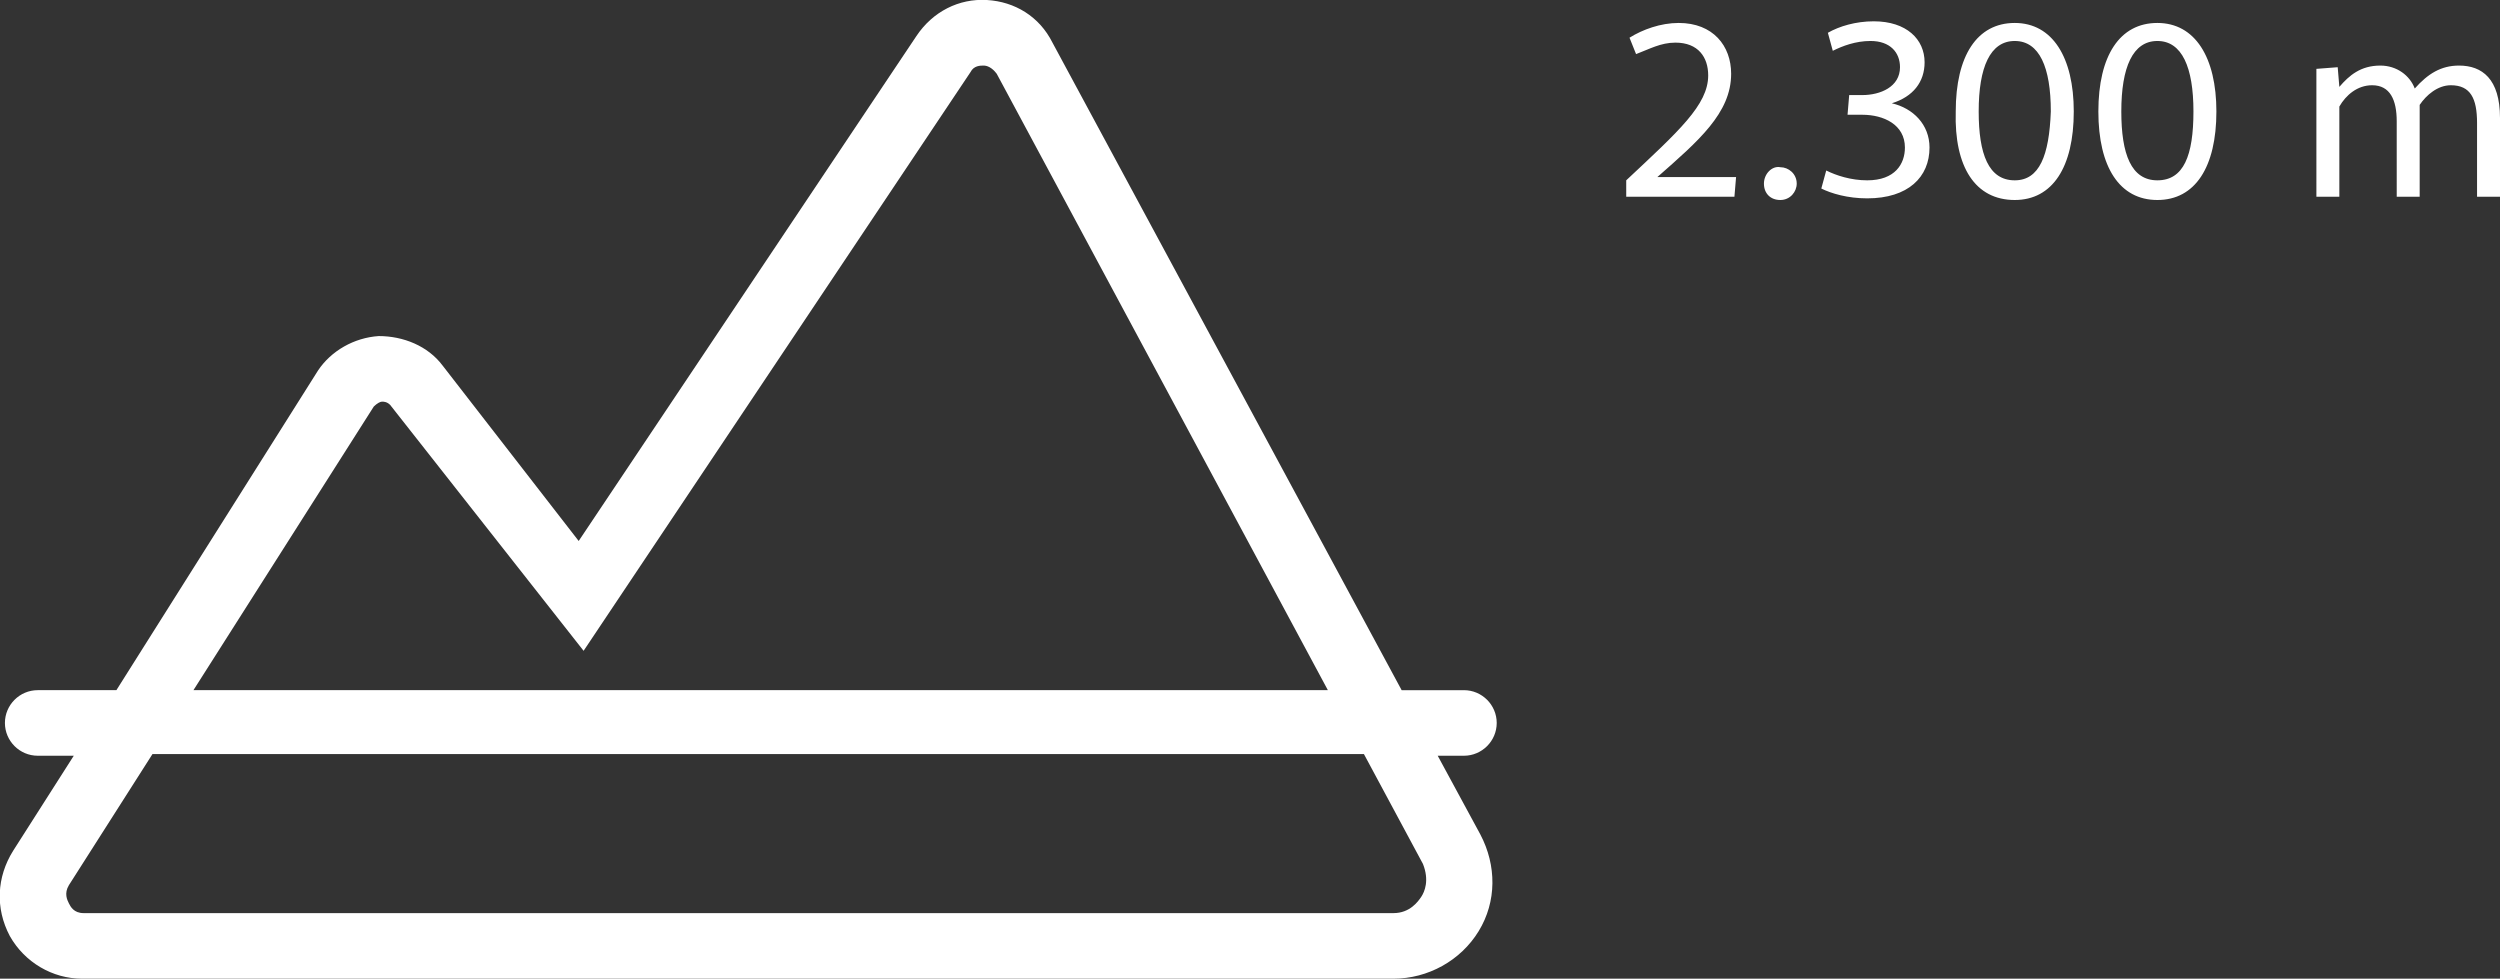 <?xml version="1.0" encoding="utf-8"?>
<!-- Generator: Adobe Illustrator 25.2.0, SVG Export Plug-In . SVG Version: 6.00 Build 0)  -->
<svg version="1.1" id="Ebene_1" xmlns="http://www.w3.org/2000/svg" xmlns:xlink="http://www.w3.org/1999/xlink" x="0px" y="0px"
	 viewBox="0 0 152.5 59.7" style="enable-background:new 0 0 152.5 59.7;" xml:space="preserve">
<rect x="0" y="0" width="152.5" height="59.7" fill="#333333" stroke="none"/>
<style type="text/css">
	.st0{fill:#FFFFFF;}
</style>
<g>
	<path class="st0" d="M145.2,4c-1.2,0-1.9,0.6-2.5,1.3h0l-0.1-1.2l-1.3,0.1c0,0.7,0,1.3,0,2.1V12h1.4V6.5c0.4-0.7,1.1-1.3,2-1.3
		c1.1,0,1.5,0.9,1.5,2.2V12h1.4V6.4c0.4-0.6,1.1-1.2,1.9-1.2c1.2,0,1.6,0.8,1.6,2.3V12h1.4V7.2c0-2.4-1.1-3.2-2.5-3.2
		c-1.1,0-1.9,0.5-2.7,1.4h0C147,4.6,146.2,4,145.2,4 M131.6,11c-1.6,0-2.2-1.6-2.2-4.2c0-2.7,0.7-4.3,2.2-4.3c1.5,0,2.2,1.6,2.2,4.3
		C133.8,9.5,133.2,11,131.6,11 M131.6,12.2c2.3,0,3.6-2,3.6-5.4c0-3.3-1.3-5.4-3.6-5.4s-3.6,2-3.6,5.4
		C128,10.2,129.3,12.2,131.6,12.2 M122.9,11c-1.6,0-2.2-1.6-2.2-4.2c0-2.7,0.7-4.3,2.2-4.3c1.5,0,2.2,1.6,2.2,4.3
		C125,9.5,124.4,11,122.9,11 M122.9,12.2c2.3,0,3.6-2,3.6-5.4c0-3.3-1.3-5.4-3.6-5.4s-3.6,2-3.6,5.4
		C119.2,10.2,120.5,12.2,122.9,12.2 M113.9,11c-1,0-1.9-0.3-2.5-0.6l-0.3,1.1c0.6,0.3,1.6,0.6,2.8,0.6c2.5,0,3.8-1.3,3.8-3.1
		c0-1.4-1-2.4-2.3-2.7v0c1.3-0.4,2-1.3,2-2.5c0-1.4-1.1-2.5-3.1-2.5c-1.1,0-2.1,0.3-2.8,0.7l0.3,1.1c0.6-0.3,1.4-0.6,2.3-0.6
		c1.2,0,1.8,0.7,1.8,1.6c0,1.2-1.2,1.7-2.3,1.7h-0.8L112.7,7h0.9c1.3,0,2.6,0.6,2.6,2C116.2,10,115.6,11,113.9,11 M107.6,11.2
		c0,0.6,0.4,1,1,1c0.6,0,1-0.5,1-1c0-0.6-0.5-1-1-1C108.1,10.1,107.6,10.6,107.6,11.2 M102.2,2.6c1.4,0,2,0.9,2,2
		c0,1.8-1.8,3.4-5,6.4V12h6.6l0.1-1.2l-4.8,0c2.5-2.2,4.5-3.9,4.5-6.3c0-1.7-1.1-3.1-3.2-3.1c-1.1,0-2.2,0.4-3,0.9l0.4,1
		C100.6,3,101.3,2.6,102.2,2.6"/>
	<path class="st0" d="M86.7,54.7c-0.2,0.3-0.7,1-1.7,1H5.1c-0.6,0-0.8-0.4-0.9-0.6s-0.3-0.6,0-1.1l5.1-8h73.9l3.6,6.7
		C87.2,53.7,86.9,54.4,86.7,54.7 M22.8,24.8c0.2-0.2,0.4-0.3,0.5-0.3c0,0,0,0,0,0c0.1,0,0.3,0,0.5,0.2l11.8,15L59.2,4.4
		C59.4,4,59.8,4,60,4c0.2,0,0.5,0.1,0.8,0.5L81,42.1H11.8L22.8,24.8z M87.7,46.1h1.6c1.1,0,2-0.9,2-2c0-1.1-0.9-2-2-2h-3.8L64.2,2.6
		C63.4,1,61.9,0.1,60.2,0c-1.7-0.1-3.3,0.7-4.3,2.2L35.3,33L27,22.3c-0.9-1.2-2.4-1.8-3.9-1.8c-1.5,0.1-2.9,0.9-3.7,2.1L7.1,42.1
		H2.3c-1.1,0-2,0.9-2,2c0,1.1,0.9,2,2,2h2.2l-3.7,5.8c-1,1.6-1.1,3.5-0.2,5.2c0.9,1.6,2.6,2.6,4.4,2.6H85c2.1,0,4.1-1.1,5.2-2.9
		c1.1-1.8,1.1-4,0.1-5.9L87.7,46.1z"/>
</g>
</svg>
